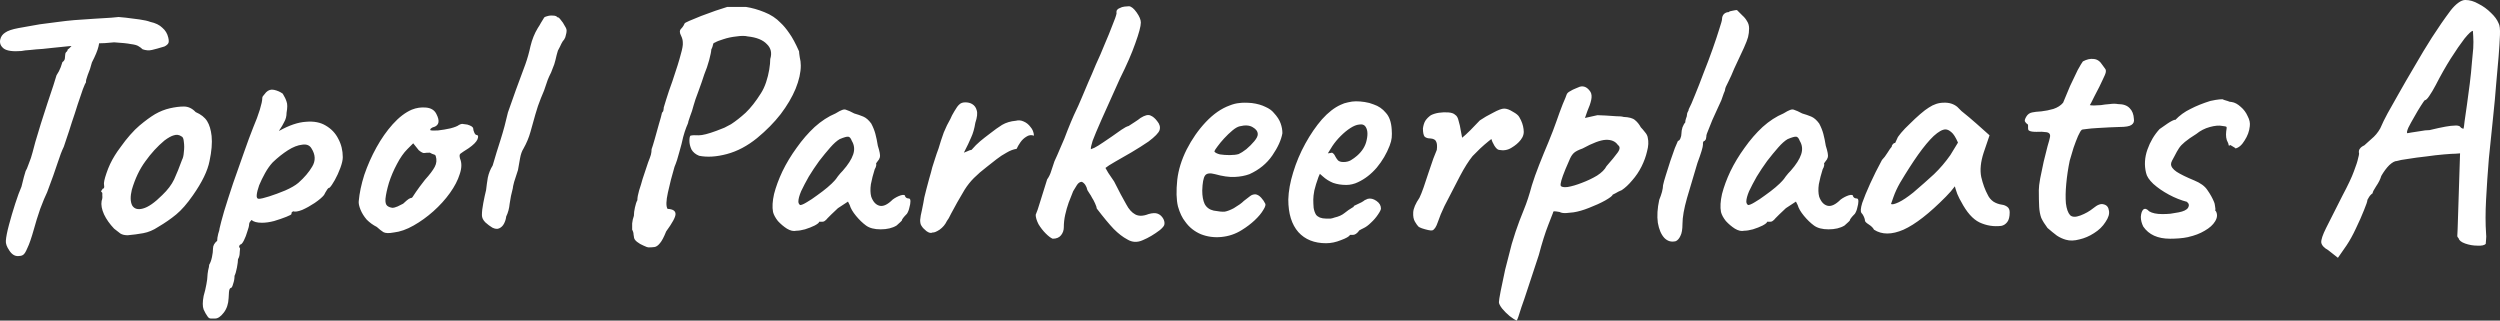 <svg width="172.92" height="22.176" version="1.1" viewBox="0 0 172.92 22.176" xmlns="http://www.w3.org/2000/svg"><rect x="0" y="0" width="172.92" height="22.176" fill="#333333" stroke="none"/><path d="m1.269 17.712q-0.36 0.024-0.624-0.384-0.264-0.384-0.24-0.672 0.024-0.384 0.216-1.104t0.432-1.464q0.24-0.744 0.432-1.176 0.096-0.384 0.168-0.672 0.096-0.312 0.12-0.408 0.072-0.096 0.216-0.504 0.168-0.408 0.264-0.792 0.048-0.192 0.192-0.72 0.168-0.552 0.384-1.272 0.24-0.72 0.456-1.416 0.24-0.696 0.408-1.224t0.216-0.696q0.192-0.288 0.288-0.552t0.12-0.36q0.144-0.096 0.168-0.24 0.024-0.168 0.024-0.264 0-0.12 0.072-0.192 0.096-0.072 0.096-0.168 0.096-0.072 0.12-0.096t0.144-0.144l0.12-0.672 1.896-0.024q-0.048 0.288-0.144 0.72-0.096 0.408-0.456 1.104-0.12 0.48-0.288 0.864-0.144 0.384-0.12 0.504-0.048 0.048-0.216 0.48-0.144 0.432-0.36 1.056-0.192 0.624-0.408 1.248-0.192 0.624-0.36 1.104-0.144 0.456-0.192 0.576-0.192 0.384-0.432 1.128t-0.72 2.016q-0.192 0.384-0.48 1.152-0.264 0.768-0.432 1.392-0.264 0.936-0.456 1.32-0.168 0.408-0.312 0.48-0.12 0.072-0.312 0.072zm0.216-14.184q-0.888 0.072-1.224-0.168-0.336-0.264-0.24-0.648 0.072-0.288 0.336-0.456 0.264-0.192 0.912-0.312 0.264-0.048 0.672-0.12 0.432-0.072 0.816-0.144 0.792-0.096 1.296-0.168 0.528-0.072 1.08-0.12t1.392-0.096q0.696-0.048 1.176-0.072 0.504-0.048 0.504-0.048 0.072 0 0.504 0.048t0.936 0.12q0.504 0.072 0.744 0.168 0.552 0.12 0.84 0.408 0.312 0.264 0.408 0.672 0.072 0.288 0 0.408t-0.264 0.216q-0.552 0.168-0.864 0.24t-0.648-0.048q-0.12-0.12-0.288-0.216-0.144-0.096-0.528-0.144-0.36-0.072-1.152-0.12-0.672 0.072-1.176 0.072t-0.504 0.12l-1.416 0.072-1.176 0.12q-0.24 0.024-0.672 0.072-0.432 0.024-0.84 0.072-0.408 0.024-0.624 0.072zm7.344 12.744q-0.312 0-0.504-0.12-0.168-0.12-0.432-0.336-0.456-0.48-0.696-0.984-0.24-0.528-0.168-0.936 0.072-0.192 0.048-0.36 0-0.192 0-0.192-0.12-0.12-0.072-0.144 0.048-0.048 0.096-0.144 0.144 0 0.096-0.264-0.048-0.192 0.168-0.816 0.216-0.648 0.576-1.224 0.144-0.24 0.432-0.624 0.288-0.408 0.624-0.792 0.36-0.408 0.648-0.648 0.6-0.504 1.08-0.792 0.504-0.288 1.032-0.408t0.96-0.12q0.456 0 0.816 0.384 0.552 0.24 0.792 0.624t0.312 1.032q0.072 0.72-0.144 1.728-0.192 1.008-1.152 2.376-0.6 0.864-1.152 1.32t-1.248 0.864q-0.504 0.336-1.032 0.432-0.528 0.096-1.08 0.144zm2.4-2.784q0.552-0.528 0.816-1.08 0.264-0.576 0.552-1.368 0.096-0.168 0.12-0.528 0.048-0.36 0-0.696-0.024-0.336-0.168-0.384-0.24-0.168-0.528-0.072-0.264 0.072-0.648 0.36-0.72 0.6-1.32 1.44-0.6 0.816-0.936 1.968-0.168 0.696 0.024 1.08 0.216 0.36 0.744 0.216 0.552-0.144 1.344-0.936zm3.648 8.544q-0.096 0-0.264 0-0.168 0.024-0.288-0.192-0.096-0.12-0.24-0.432-0.12-0.312 0-0.936 0.12-0.408 0.192-0.816 0.072-0.384 0.072-0.576 0-0.096 0.048-0.384 0.072-0.264 0.072-0.384 0.12-0.192 0.192-0.528t0.072-0.6q0-0.288 0.288-0.528 0-0.192 0.072-0.48 0.096-0.288 0.096-0.384 0.072-0.336 0.312-1.176 0.264-0.864 0.624-1.944 0.384-1.08 0.744-2.112 0.36-1.032 0.648-1.752 0.288-0.672 0.456-1.224t0.168-0.792q0-0.096 0.048-0.144 0.048-0.072 0.216-0.264 0.24-0.24 0.552-0.168 0.336 0.072 0.6 0.264 0.192 0.312 0.264 0.552 0.096 0.24 0 0.768 0 0.36-0.168 0.648-0.144 0.288-0.264 0.456-0.12 0.168-0.072 0.144 1.032-0.576 1.848-0.624 0.816-0.072 1.368 0.264 0.576 0.336 0.864 0.912 0.312 0.576 0.312 1.272 0 0.288-0.168 0.744t-0.384 0.84-0.36 0.528q-0.096 0-0.192 0.168-0.096 0.144-0.192 0.336-0.192 0.24-0.648 0.552-0.432 0.288-0.864 0.48-0.432 0.168-0.624 0.096 0 0-0.072 0.048-0.048 0.024-0.048 0.144 0 0.048-0.36 0.192t-0.84 0.288q-0.456 0.12-0.84 0.12-0.504 0-0.72-0.192-0.048 0.048-0.12 0.144-0.048 0.096-0.048 0.168 0 0.144-0.12 0.48-0.096 0.336-0.24 0.624t-0.264 0.288q0 0-0.048 0.072t0.048 0.192q0 0-0.024 0.264 0 0.288-0.12 0.48 0 0.192-0.072 0.576t-0.168 0.576q0 0.288-0.096 0.552-0.072 0.288-0.168 0.288-0.096 0.024-0.12 0.288-0.024 0.288-0.024 0.408-0.024 0.6-0.336 1.008t-0.6 0.408zm3.024-8.28q0.192 0 0.72-0.168t1.104-0.408q0.6-0.264 0.912-0.528 0.624-0.552 0.96-1.128 0.36-0.6-0.048-1.248-0.192-0.336-0.648-0.264-0.456 0.048-0.984 0.384t-1.056 0.84q-0.288 0.312-0.528 0.744t-0.408 0.84q-0.144 0.408-0.168 0.672t0.144 0.264zm9.336 2.328q-0.504 0.096-0.72-0.024-0.192-0.12-0.456-0.36-0.384-0.192-0.696-0.504-0.288-0.336-0.432-0.696t-0.12-0.576q0.072-0.84 0.384-1.824 0.336-0.984 0.84-1.896 0.504-0.912 1.128-1.608 0.648-0.72 1.32-1.008 0.48-0.192 0.984-0.144 0.528 0.048 0.72 0.456 0.36 0.696-0.168 0.888-0.072 0-0.168 0.072-0.096 0.048-0.096 0.144 0.096 0.048 0.528 0.024 0.432-0.048 0.864-0.144 0.456-0.12 0.6-0.24 0.144-0.072 0.216-0.072t0.36 0.048q0.408 0.12 0.408 0.288 0 0.096 0.072 0.264 0.072 0.168 0.168 0.168 0.168 0.024 0.048 0.312-0.12 0.264-0.6 0.6-0.456 0.288-0.576 0.384-0.096 0.072-0.024 0.336 0.192 0.456-0.024 1.08-0.192 0.624-0.672 1.296t-1.152 1.272q-0.648 0.576-1.368 0.984t-1.368 0.48zm-0.072-1.704q0.096 0 0.336-0.096 0.24-0.12 0.384-0.192 0.096-0.096 0.24-0.216 0.168-0.144 0.264-0.168 0.096 0 0.144-0.072 0.072-0.096 0.24-0.36 0.192-0.288 0.624-0.84 0.48-0.528 0.672-0.888t0.072-0.744q-0.024-0.096-0.144-0.12-0.096-0.024-0.264-0.12-0.24 0-0.384 0.024-0.12 0.024-0.384-0.192l-0.384-0.48-0.408 0.408q-0.384 0.384-0.72 1.032-0.336 0.624-0.552 1.296-0.192 0.648-0.24 1.104-0.024 0.36 0.12 0.48t0.384 0.144zm6.888 1.368q-0.24-0.144-0.48-0.36-0.24-0.24-0.24-0.504 0-0.36 0.096-0.84 0.096-0.504 0.192-0.888 0.048-0.432 0.12-0.864 0.096-0.456 0.336-0.84 0.264-0.912 0.552-1.8 0.288-0.912 0.504-1.872 0.312-0.888 0.552-1.56 0.264-0.696 0.648-1.752 0.216-0.6 0.36-1.272 0.168-0.696 0.504-1.248 0.144-0.216 0.216-0.36 0.096-0.168 0.192-0.312 0.024-0.096 0.216-0.144 0.216-0.072 0.432-0.048 0.216 0 0.312 0.12 0.072-0.024 0.216 0.168 0.168 0.192 0.288 0.432 0.144 0.216 0.12 0.36 0 0.096-0.048 0.264-0.024 0.168-0.12 0.312-0.096 0.096-0.192 0.288-0.072 0.168-0.24 0.48-0.096 0.312-0.168 0.648-0.072 0.312-0.192 0.576-0.096 0.288-0.24 0.552-0.12 0.264-0.168 0.432-0.168 0.552-0.408 1.08-0.216 0.528-0.384 1.128-0.168 0.576-0.336 1.2-0.168 0.6-0.48 1.152-0.168 0.264-0.24 0.672t-0.144 0.816q-0.144 0.432-0.264 0.816-0.096 0.36-0.096 0.456-0.144 0.528-0.216 1.056-0.048 0.504-0.24 0.888-0.024 0.24-0.144 0.48t-0.336 0.336q-0.192 0.096-0.48-0.048zm10.824 1.368q-0.12 0-0.36-0.12-0.24-0.096-0.456-0.264t-0.216-0.36q0 0-0.024-0.144 0-0.168-0.096-0.336 0-0.192 0-0.432 0.024-0.264 0.12-0.528 0-0.264 0.072-0.576 0.072-0.336 0.168-0.504 0-0.264 0.12-0.672 0.144-0.432 0.24-0.792 0.264-0.792 0.384-1.152 0.144-0.36 0.192-0.528 0.048-0.192 0.048-0.384 0.072-0.192 0.216-0.696 0.144-0.504 0.288-1.032 0.168-0.552 0.216-0.792 0.096-0.096 0.096-0.168 0.024-0.096 0.024-0.192 0 0 0.168-0.552t0.432-1.272q0.432-1.272 0.576-1.848 0.168-0.576 0.144-0.816 0-0.24-0.12-0.48-0.168-0.312 0-0.48 0.096-0.096 0.168-0.216 0.072-0.144 0.072-0.144 0-0.048 0.336-0.192t0.816-0.336q0.504-0.192 0.984-0.36 0.504-0.168 0.816-0.264 0.072 0 0.288 0 0.24 0 0.528 0t0.48 0q0.624 0.096 1.272 0.36 0.672 0.264 1.128 0.744 0.288 0.264 0.6 0.72 0.312 0.432 0.672 1.248 0 0.096 0.048 0.408 0.072 0.288 0.072 0.576 0 0.72-0.36 1.608-0.36 0.864-1.032 1.752-0.672 0.864-1.632 1.656-1.008 0.816-2.088 1.104t-1.92 0.12q-0.36-0.144-0.528-0.432-0.144-0.312-0.144-0.6 0-0.288 0.072-0.36 0.192-0.048 0.576-0.024 0.384 0 1.224-0.312 0.264-0.096 0.552-0.216 0.288-0.144 0.456-0.24 0.48-0.312 1.008-0.792 0.528-0.504 1.056-1.344 0.216-0.336 0.36-0.768t0.216-0.864 0.072-0.744q0.192-0.624-0.24-1.032-0.408-0.432-1.32-0.528-0.288-0.072-0.768 0-0.48 0.048-0.912 0.192-0.408 0.12-0.6 0.24-0.096 0-0.12 0.144t-0.12 0.336q0 0.168-0.144 0.72-0.144 0.528-0.336 0.984-0.168 0.528-0.408 1.176-0.24 0.624-0.336 0.984-0.096 0.384-0.24 0.744-0.12 0.36-0.12 0.36 0 0.096-0.144 0.408-0.12 0.312-0.216 0.672-0.096 0.456-0.264 1.032-0.144 0.576-0.336 1.032-0.264 0.888-0.456 1.776-0.192 0.864-0.024 1.128 0.552 0.024 0.552 0.36 0 0.312-0.648 1.2-0.24 0.6-0.432 0.816-0.192 0.24-0.384 0.264t-0.384 0.024zm10.2-1.152q-0.288 0.072-0.648-0.144-0.336-0.216-0.624-0.528-0.264-0.336-0.336-0.624-0.096-0.504 0.072-1.248 0.192-0.744 0.576-1.56 0.408-0.84 0.984-1.632 0.576-0.816 1.248-1.44 0.696-0.624 1.44-0.936 0.312-0.192 0.456-0.24 0.168-0.072 0.312 0 0.168 0.048 0.528 0.24 0.336 0.096 0.624 0.216t0.552 0.48q0.192 0.36 0.288 0.72 0.096 0.36 0.168 0.816 0.192 0.6 0.144 0.792-0.048 0.168-0.144 0.264-0.192 0.24-0.096 0.24 0 0-0.024 0.096 0 0.072-0.096 0.24-0.168 0.528-0.264 1.032-0.072 0.504 0.024 0.864 0.192 0.528 0.576 0.624t0.912-0.432q0.264-0.192 0.552-0.288 0.312-0.096 0.312 0.096 0 0 0.072 0.072 0.072 0.048 0.168 0.048 0.12 0 0.12 0.192t-0.072 0.432q-0.048 0.24-0.168 0.432-0.36 0.36-0.36 0.48 0 0-0.096 0.096-0.072 0.072-0.264 0.24-0.432 0.264-1.104 0.264-0.648 0-1.008-0.264t-0.696-0.672-0.432-0.744l-0.12-0.24-0.696 0.456q-0.264 0.264-0.456 0.432-0.168 0.168-0.264 0.264-0.072 0.096-0.168 0.168-0.072 0.072-0.168 0.072t-0.168 0-0.072 0q0 0.096-0.312 0.264-0.288 0.144-0.672 0.264-0.36 0.096-0.6 0.096zm0.264-1.776q0.144 0 0.456-0.192 0.336-0.192 0.72-0.48 0.408-0.288 0.72-0.552 0.336-0.288 0.48-0.456 0.096-0.096 0.24-0.312 0.168-0.216 0.336-0.384 0.552-0.624 0.72-1.128t-0.096-0.936q-0.096-0.264-0.24-0.288t-0.6 0.168q-0.288 0.168-0.648 0.576-0.36 0.408-0.768 0.936-0.384 0.528-0.72 1.08-0.312 0.552-0.528 1.008-0.192 0.456-0.192 0.72 0 0.096 0.048 0.168zm9.168 1.896q-0.168 0.096-0.432-0.096-0.24-0.192-0.336-0.36-0.096-0.12-0.096-0.408 0.024-0.288 0.12-0.672 0.12-0.576 0.168-0.888 0.072-0.312 0.144-0.576t0.192-0.72q0.144-0.48 0.216-0.792 0.096-0.312 0.192-0.6 0.096-0.312 0.24-0.696 0.168-0.576 0.36-1.104 0.216-0.528 0.456-0.936 0.096-0.24 0.288-0.552 0.192-0.336 0.336-0.456 0.144-0.144 0.408-0.144 0.288 0 0.48 0.12 0.24 0.144 0.312 0.432 0.096 0.288-0.096 0.864-0.096 0.6-0.288 1.008-0.168 0.408-0.504 1.056 0.072-0.024 0.24-0.096 0.192-0.096 0.288-0.096 0.312-0.36 0.6-0.6 0.288-0.24 0.672-0.528 0.456-0.36 0.84-0.6 0.408-0.24 0.96-0.288 0.264-0.072 0.528 0.048 0.288 0.12 0.48 0.384 0.216 0.24 0.24 0.6-0.288-0.096-0.528 0.072-0.24 0.144-0.408 0.384-0.168 0.24-0.264 0.456-0.336 0.048-0.696 0.264-0.36 0.192-0.696 0.456t-0.672 0.528q-0.504 0.384-0.888 0.768-0.36 0.36-0.648 0.816-0.24 0.408-0.504 0.864-0.24 0.432-0.432 0.792-0.168 0.36-0.288 0.504-0.168 0.36-0.504 0.6-0.336 0.216-0.48 0.192zm8.304 0.432q-0.192-0.072-0.48-0.36t-0.504-0.648q-0.192-0.384-0.192-0.648 0.12-0.264 0.312-0.912 0.216-0.672 0.48-1.536 0.192-0.264 0.288-0.6 0.12-0.36 0.216-0.648 0.192-0.408 0.432-0.984 0.264-0.576 0.48-1.176 0.24-0.6 0.432-1.032 0.336-0.696 0.552-1.224 0.24-0.552 0.456-1.08 0.24-0.528 0.504-1.176 0.336-0.72 0.624-1.44 0.312-0.72 0.528-1.296 0.24-0.576 0.288-0.816-0.024-0.192 0.048-0.264 0.096-0.096 0.192-0.12 0.12-0.072 0.312-0.096 0.216-0.024 0.312-0.024 0.24 0.024 0.528 0.432 0.288 0.408 0.288 0.696 0 0.384-0.384 1.44-0.36 1.032-1.056 2.424-0.816 1.8-1.272 2.832-0.456 1.032-0.624 1.488-0.144 0.456-0.12 0.576 0 0 0.24-0.096 0.24-0.12 0.624-0.384 0.264-0.168 0.6-0.408t0.648-0.456q0.312-0.216 0.504-0.264 0.168-0.12 0.408-0.264 0.264-0.168 0.408-0.288 0.456-0.288 0.696-0.168 0.24 0.096 0.456 0.384 0.264 0.312 0.168 0.624-0.096 0.288-0.768 0.792-0.528 0.36-1.176 0.744-0.624 0.36-1.128 0.648t-0.672 0.432q0 0 0.192 0.336 0.216 0.312 0.408 0.6 0.192 0.384 0.456 0.888 0.288 0.504 0.384 0.696 0.264 0.504 0.624 0.696t0.912-0.024q0.408-0.12 0.648-0.024t0.384 0.36q0.096 0.192 0.072 0.36 0 0.144-0.312 0.408-0.6 0.456-1.176 0.696-0.576 0.264-1.08-0.048-0.456-0.24-0.936-0.72-0.48-0.504-1.176-1.416 0-0.096-0.12-0.36t-0.192-0.36q-0.096-0.192-0.216-0.36-0.12-0.192-0.12-0.192-0.048-0.216-0.144-0.36t-0.24-0.216q-0.192 0-0.336 0.216-0.12 0.192-0.264 0.432-0.144 0.36-0.312 0.792-0.144 0.408-0.24 0.84t-0.096 0.864q0 0.312-0.192 0.552t-0.576 0.24zm13.08-0.6q-0.648 0.408-1.416 0.48-0.744 0.072-1.416-0.192-0.672-0.288-1.08-0.864-0.312-0.384-0.504-1.056-0.168-0.696-0.048-1.848 0.12-1.032 0.648-2.088 0.552-1.08 1.32-1.896 0.792-0.84 1.656-1.152 0.36-0.144 0.672-0.168 0.312-0.048 0.864 0 0.552 0.072 0.936 0.264 0.384 0.168 0.576 0.408 0.36 0.384 0.48 0.744 0.12 0.336 0.12 0.672-0.12 0.696-0.696 1.536-0.576 0.84-1.584 1.296-0.456 0.168-1.032 0.192t-1.344-0.192q-0.528-0.144-0.696 0.096t-0.192 1.032q0 0.576 0.168 0.936 0.192 0.36 0.624 0.456 0.528 0.096 0.768 0.072 0.264-0.048 0.624-0.24 0.264-0.168 0.408-0.264 0.168-0.12 0.288-0.24 0.144-0.12 0.312-0.24 0.144-0.12 0.24-0.168 0.12-0.048 0.24-0.048 0.216 0.024 0.408 0.24t0.264 0.384q0.096 0.12-0.12 0.456-0.192 0.336-0.6 0.72-0.384 0.36-0.888 0.672zm-0.216-5.256q0.216-0.096 0.528-0.336 0.312-0.264 0.552-0.552 0.24-0.288 0.24-0.48 0-0.288-0.336-0.48-0.336-0.216-0.912-0.072-0.216 0.048-0.504 0.288-0.288 0.24-0.576 0.552-0.264 0.288-0.456 0.552-0.192 0.24-0.216 0.36 0.096 0.12 0.384 0.192 0.312 0.048 0.672 0.048 0.384 0 0.624-0.072zm6.048 6.168q-1.224 0-1.92-0.768-0.696-0.792-0.696-2.256 0.024-0.864 0.336-1.872 0.312-1.032 0.84-1.992 0.528-0.96 1.152-1.68 0.648-0.72 1.296-1.008 0.24-0.12 0.504-0.168 0.288-0.072 0.552-0.072 0.288 0 0.6 0.048 0.336 0.048 0.624 0.168 0.504 0.168 0.84 0.576 0.36 0.384 0.408 1.152 0.024 0.312 0 0.576-0.024 0.24-0.144 0.552-0.312 0.816-0.888 1.512-0.576 0.672-1.296 1.008-0.192 0.096-0.408 0.144-0.192 0.048-0.408 0.048-0.504 0-0.912-0.144-0.408-0.168-0.72-0.456l-0.192-0.168-0.096 0.216q-0.192 0.528-0.288 0.936-0.072 0.384-0.072 0.624 0 0.288 0.024 0.576 0.048 0.288 0.168 0.48 0.096 0.12 0.264 0.192 0.192 0.072 0.432 0.072 0.168 0 0.312 0 0.144-0.024 0.264-0.072 0.432-0.096 0.696-0.312t0.552-0.384l0.096-0.048-0.024-0.048q0.384-0.192 0.552-0.264 0.168-0.096 0.216-0.144 0.096-0.048 0.216-0.096 0.288-0.072 0.6 0.144t0.312 0.528q0 0.12-0.216 0.432-0.192 0.288-0.48 0.552-0.264 0.264-0.528 0.384-0.048 0.024-0.144 0.072t-0.168 0.096h0.024q-0.216 0.288-0.432 0.288h-0.192q-0.096 0.168-0.624 0.36-0.528 0.216-1.032 0.216zm1.2-5.616q0.288 0 0.504-0.12 0.24-0.144 0.432-0.312 0.552-0.48 0.672-1.104 0.144-0.648-0.12-0.96-0.072-0.072-0.168-0.096-0.072-0.024-0.24 0-0.264 0.024-0.6 0.24-0.336 0.216-0.672 0.552t-0.576 0.696l-0.312 0.504q0.096-0.024 0.168-0.024 0.096-0.024 0.12-0.024 0.144 0.072 0.216 0.24 0.072 0.144 0.192 0.288 0.12 0.12 0.384 0.12zm6.144 4.728q-0.072 0.024-0.288-0.024t-0.432-0.12q-0.192-0.072-0.24-0.12-0.096-0.096-0.24-0.336t-0.12-0.648 0.432-1.008q0.12-0.24 0.288-0.72t0.336-1.008q0.192-0.552 0.336-0.984 0.168-0.432 0.24-0.6 0.048-0.408-0.048-0.576-0.072-0.192-0.408-0.216-0.24 0-0.384-0.12-0.12-0.144-0.12-0.576 0.048-0.336 0.168-0.528 0.144-0.216 0.384-0.384 0.24-0.12 0.552-0.168 0.336-0.048 0.648-0.024 0.336 0.024 0.48 0.168 0.168 0.096 0.24 0.432 0.096 0.312 0.144 0.648 0.072 0.336 0.096 0.504 0.24-0.192 0.576-0.528 0.336-0.36 0.648-0.672 0.384-0.264 0.912-0.528 0.528-0.288 0.768-0.288 0.264 0 0.6 0.216 0.36 0.192 0.456 0.384 0.24 0.408 0.288 0.816 0.072 0.408-0.192 0.744-0.24 0.312-0.648 0.552-0.384 0.24-0.864 0.144-0.144-0.024-0.312-0.288-0.168-0.288-0.192-0.432 0-0.072-0.24 0.144-0.24 0.192-0.552 0.48-0.288 0.288-0.528 0.528-0.408 0.504-0.864 1.368t-1.08 2.088q-0.288 0.6-0.456 1.104t-0.384 0.576zm5.832 6.24q-0.168-0.072-0.48-0.312-0.288-0.24-0.528-0.528-0.216-0.288-0.216-0.432t0.12-0.768q0.12-0.6 0.312-1.488 0.216-0.864 0.456-1.776 0.264-0.888 0.528-1.584 0.048-0.12 0.312-0.792 0.288-0.696 0.552-1.68 0.192-0.624 0.504-1.416t0.648-1.584q0.336-0.816 0.552-1.44t0.432-1.176q0.24-0.552 0.264-0.648 0.048-0.144 0.24-0.24 0.192-0.12 0.384-0.192 0.216-0.096 0.288-0.12 0.432-0.12 0.744 0.36 0.12 0.216 0.048 0.552t-0.264 0.768l-0.168 0.48 0.864-0.192q0.216 0 0.576 0.024 0.384 0.024 0.72 0.048 0.36 0 0.504 0.048 0.576 0.024 0.792 0.216 0.24 0.192 0.408 0.504 0.12 0.12 0.288 0.336 0.168 0.192 0.192 0.384 0.096 0.408-0.048 0.936-0.12 0.528-0.384 1.056t-0.648 0.96q-0.36 0.432-0.72 0.672-0.24 0.096-0.432 0.216-0.192 0.096-0.192 0.096-0.024 0.12-0.528 0.408-0.48 0.264-1.104 0.504-0.6 0.24-1.08 0.312-0.168 0.024-0.48 0.048t-0.48-0.072q-0.264-0.048-0.36-0.048t-0.096 0.096q-0.024 0.048-0.336 0.864-0.312 0.792-0.648 2.064-0.456 1.392-0.744 2.256-0.288 0.888-0.456 1.344-0.144 0.48-0.216 0.672-0.072 0.216-0.12 0.264zm3.048-9.336q0.072 0.144 0.48 0.096 0.432-0.072 0.984-0.288 0.576-0.216 1.056-0.504 0.48-0.312 0.648-0.648 0.528-0.6 0.768-0.936 0.264-0.36 0.024-0.528-0.264-0.384-0.84-0.36-0.552 0.024-1.608 0.6-0.408 0.144-0.576 0.288t-0.288 0.408q-0.096 0.24-0.312 0.72-0.216 0.528-0.288 0.792t-0.048 0.36zm7.968 3.84q-0.456 0.12-0.792-0.216-0.336-0.36-0.456-1.056-0.096-0.696 0.096-1.584 0.12-0.288 0.192-0.552 0.072-0.288 0.072-0.456 0.048-0.24 0.192-0.696 0.144-0.48 0.312-0.984t0.312-0.888q0.168-0.408 0.216-0.504 0.096 0 0.168-0.168t0.072-0.336q0-0.192 0.072-0.432 0.096-0.24 0.192-0.336 0-0.12 0.048-0.264 0.072-0.168 0.072-0.264t0.048-0.192q0.072-0.096 0.072-0.192 0.168-0.312 0.432-0.984 0.288-0.696 0.6-1.536 0.336-0.84 0.624-1.656t0.456-1.368q0.192-0.576 0.192-0.696 0-0.192 0.12-0.336 0.144-0.144 0.336-0.144 0.072-0.072 0.264-0.096 0.216-0.048 0.312-0.048 0 0 0.096 0.096t0.288 0.288q0.192 0.168 0.312 0.384 0.144 0.216 0.144 0.504 0 0.312-0.072 0.6-0.072 0.264-0.288 0.744t-0.672 1.44q-0.192 0.48-0.408 0.912-0.216 0.408-0.216 0.504t-0.096 0.288q-0.072 0.192-0.168 0.48-0.096 0.192-0.264 0.576-0.168 0.36-0.36 0.792-0.168 0.408-0.288 0.72-0.12 0.288-0.12 0.336 0 0.096-0.024 0.192 0 0.096-0.096 0.192-0.096 0-0.12 0.144 0 0.12 0 0.12 0 0.24-0.384 1.272-0.384 1.32-0.72 2.424-0.312 1.104-0.312 1.776 0 0.576-0.144 0.84-0.12 0.264-0.312 0.36zm4.728-0.72q-0.288 0.072-0.648-0.144-0.336-0.216-0.624-0.528-0.264-0.336-0.336-0.624-0.096-0.504 0.072-1.248 0.192-0.744 0.576-1.56 0.408-0.84 0.984-1.632 0.576-0.816 1.248-1.44 0.696-0.624 1.44-0.936 0.312-0.192 0.456-0.24 0.168-0.072 0.312 0 0.168 0.048 0.528 0.24 0.336 0.096 0.624 0.216t0.552 0.48q0.192 0.36 0.288 0.72 0.096 0.36 0.168 0.816 0.192 0.6 0.144 0.792-0.048 0.168-0.144 0.264-0.192 0.24-0.096 0.24 0 0-0.024 0.096 0 0.072-0.096 0.24-0.168 0.528-0.264 1.032-0.072 0.504 0.024 0.864 0.192 0.528 0.576 0.624t0.912-0.432q0.264-0.192 0.552-0.288 0.312-0.096 0.312 0.096 0 0 0.072 0.072 0.072 0.048 0.168 0.048 0.12 0 0.12 0.192t-0.072 0.432q-0.048 0.24-0.168 0.432-0.36 0.36-0.36 0.48 0 0-0.096 0.096-0.072 0.072-0.264 0.24-0.432 0.264-1.104 0.264-0.648 0-1.008-0.264t-0.696-0.672-0.432-0.744l-0.12-0.24-0.696 0.456q-0.264 0.264-0.456 0.432-0.168 0.168-0.264 0.264-0.072 0.096-0.168 0.168-0.072 0.072-0.168 0.072t-0.168 0-0.072 0q0 0.096-0.312 0.264-0.288 0.144-0.672 0.264-0.36 0.096-0.6 0.096zm0.264-1.776q0.144 0 0.456-0.192 0.336-0.192 0.72-0.48 0.408-0.288 0.72-0.552 0.336-0.288 0.48-0.456 0.096-0.096 0.24-0.312 0.168-0.216 0.336-0.384 0.552-0.624 0.72-1.128t-0.096-0.936q-0.096-0.264-0.24-0.288t-0.6 0.168q-0.288 0.168-0.648 0.576-0.36 0.408-0.768 0.936-0.384 0.528-0.72 1.08-0.312 0.552-0.528 1.008-0.192 0.456-0.192 0.72 0 0.096 0.048 0.168zm8.712 1.704q-0.096-0.192-0.36-0.36t-0.264-0.264-0.072-0.264-0.168-0.264q-0.12-0.144 0.048-0.696 0.192-0.552 0.552-1.344t0.816-1.632q0.192-0.192 0.384-0.504t0.288-0.408q0-0.096 0.072-0.168 0.072-0.096 0.168-0.096l0.144-0.312q0.024-0.096 0.264-0.384 0.24-0.288 0.6-0.624 0.36-0.36 0.72-0.672t0.6-0.456q0.504-0.336 1.032-0.336 0.552-0.024 0.936 0.288 0.072 0.072 0.288 0.288 0.24 0.192 0.528 0.432t0.528 0.456l0.888 0.792-0.408 1.2q-0.312 0.96-0.168 1.68 0.168 0.72 0.456 1.248 0.12 0.264 0.384 0.456 0.264 0.168 0.6 0.216 0.192 0.024 0.36 0.144t0.168 0.384q0 0.456-0.168 0.672t-0.408 0.264q-0.792 0.096-1.512-0.24-0.696-0.336-1.272-1.44-0.096-0.144-0.264-0.528-0.144-0.408-0.168-0.528-0.096 0.12-0.288 0.36-0.192 0.216-0.336 0.36-1.704 1.728-2.928 2.28-1.224 0.528-2.04 0zm1.176-1.776q0.12 0.072 0.528-0.12t1.008-0.672q0.816-0.696 1.44-1.272 0.624-0.6 1.128-1.32l0.528-0.864q-0.24-0.552-0.456-0.72-0.216-0.192-0.408-0.192-0.312 0-0.816 0.456-0.48 0.456-1.08 1.296-0.576 0.816-1.248 1.944-0.288 0.504-0.456 0.984zm12.096 2.472q-0.336-0.096-0.624-0.288-0.288-0.216-0.648-0.528-0.288-0.384-0.432-0.696-0.12-0.336-0.144-0.768-0.024-0.456-0.024-1.152 0-0.288 0.096-0.816 0.12-0.552 0.24-1.152 0.144-0.6 0.264-1.056 0.144-0.48 0.168-0.624 0.072-0.312-0.24-0.36t-0.696-0.024q-0.36 0-0.48-0.072-0.096-0.024-0.096-0.192 0-0.168 0-0.168 0-0.096-0.072-0.12-0.072-0.048-0.144-0.168-0.048-0.096 0.096-0.336t0.408-0.288q0.216-0.048 0.624-0.072 0.432-0.048 0.84-0.168 0.432-0.144 0.672-0.432 0.216-0.528 0.48-1.152 0.288-0.624 0.528-1.104 0.264-0.48 0.36-0.6 0.408-0.216 0.744-0.168 0.36 0.024 0.6 0.408 0.12 0.168 0.192 0.264 0.072 0.072 0.048 0.24-0.024 0.144-0.216 0.528-0.168 0.384-0.576 1.152-0.12 0.24-0.216 0.432-0.096 0.168-0.096 0.168 0.096 0.024 0.288 0.024t0.48-0.024q0.264-0.048 0.6-0.072 0.336-0.048 0.576 0 0.552 0 0.816 0.288 0.264 0.264 0.288 0.744 0.048 0.264-0.168 0.408-0.192 0.144-0.84 0.144-0.216 0-0.648 0.024-0.408 0.024-0.864 0.048t-0.792 0.072q-0.312 0.024-0.312 0.072-0.072 0.048-0.24 0.408-0.144 0.336-0.312 0.816-0.144 0.48-0.264 0.888-0.168 0.816-0.24 1.608-0.072 0.768-0.024 1.344 0.072 0.576 0.288 0.816 0.216 0.216 0.72 0.024t0.888-0.504q0.432-0.36 0.72-0.264 0.312 0.072 0.36 0.432 0.072 0.336-0.24 0.792-0.288 0.456-0.792 0.768-0.48 0.312-1.008 0.432-0.528 0.144-0.936 0.024zm7.2-0.072q-1.272 0-1.848-0.84-0.168-0.336-0.168-0.672 0.024-0.36 0.168-0.504 0.168-0.144 0.408 0.12 0.312 0.192 0.912 0.192 0.288 0 0.552-0.024 0.264-0.048 0.576-0.096 0.504-0.096 0.648-0.312 0.144-0.24-0.072-0.408h0.024q-0.648-0.168-1.272-0.504t-1.08-0.744q-0.432-0.408-0.504-0.768-0.192-0.792 0.096-1.608 0.288-0.816 0.84-1.416 0.192-0.144 0.552-0.384t0.528-0.264v0.024q0.456-0.48 1.056-0.768 0.6-0.312 1.368-0.552l0.36-0.072q0.288-0.048 0.504-0.048-0.024 0 0.096 0.048 0.144 0.048 0.24 0.072 0.144 0.072 0.288 0.072 0.312 0.048 0.624 0.336 0.312 0.264 0.48 0.648 0.192 0.36 0.144 0.696-0.048 0.504-0.36 0.984-0.288 0.48-0.648 0.552 0.048-0.024-0.096-0.096-0.12-0.072-0.24-0.144l-0.096 0.048t-0.024-0.048q0-0.072-0.048-0.168-0.096-0.168-0.12-0.36t0-0.408q0.048-0.264 0.024-0.312t-0.288-0.072q-0.336-0.072-0.864 0.072t-0.936 0.48q-0.504 0.312-0.792 0.552-0.264 0.216-0.408 0.432t-0.312 0.552q-0.096 0.168-0.168 0.312t-0.072 0.24q0 0.264 0.384 0.528 0.408 0.264 1.224 0.6 0.648 0.264 0.912 0.672 0.288 0.408 0.456 0.816 0.048 0.096 0.072 0.312 0.048 0.216 0 0.264 0.048 0.048 0.048 0.072v-0.024q0.192 0.336-0.048 0.72-0.216 0.36-0.72 0.648-0.48 0.288-1.128 0.432h0.024q-0.336 0.072-0.672 0.096t-0.624 0.024zm10.944 0.792q-0.432-0.24-0.48-0.528-0.024-0.288 0.336-1.008t1.128-2.232q0.576-1.08 0.792-1.68 0.24-0.624 0.288-0.888 0.072-0.264 0.072-0.336-0.048-0.216 0.048-0.336 0.096-0.144 0.312-0.24 0.12-0.12 0.48-0.432 0.384-0.312 0.624-0.744 0.216-0.504 0.504-1.032t0.744-1.32q0.456-0.816 1.224-2.112 0.48-0.84 1.104-1.824 0.648-1.008 1.296-1.872 0.264-0.336 0.528-0.528 0.264-0.192 0.48-0.192 0.456 0 0.912 0.264 0.48 0.24 0.864 0.624 0.384 0.36 0.528 0.72 0.12 0.192 0.096 0.816t-0.096 1.512-0.168 1.896q-0.072 0.984-0.216 2.328-0.144 1.344-0.288 2.808-0.12 1.464-0.192 2.832-0.072 1.344 0 2.352 0.024 0.216 0 0.408t-0.024 0.312q-0.144 0.144-0.576 0.12-0.432 0-0.84-0.144t-0.456-0.36q-0.072-0.072-0.096-0.144 0-0.072 0.024-0.504t0.048-1.488l0.12-3.744-0.312 0.024q-0.216 0-0.792 0.048t-1.248 0.144q-0.672 0.072-1.248 0.168-0.552 0.072-0.768 0.144-0.216 0-0.528 0.288-0.288 0.288-0.552 0.744-0.096 0.336-0.36 0.72-0.24 0.36-0.24 0.48-0.168 0.12-0.264 0.288t-0.096 0.168q0 0.144-0.24 0.72-0.216 0.552-0.552 1.248-0.312 0.672-0.648 1.176l-0.6 0.864zm5.472-8.088t0.264-0.048 0.624-0.096q0.36-0.072 0.648-0.072 0.696-0.168 1.104-0.24t0.624-0.072q0.216-0.024 0.36 0.048 0.096 0.12 0.168 0.144 0.096 0.024 0.096 0.024 0.024-0.048 0.072-0.504 0.072-0.48 0.168-1.176t0.192-1.44q0.096-0.768 0.144-1.416 0.072-0.672 0.096-1.032 0.024-0.456 0-0.816-0.024-0.384-0.024-0.384-0.144 0-0.576 0.528-0.408 0.528-0.96 1.392-0.528 0.84-1.032 1.824-0.24 0.456-0.456 0.768-0.192 0.288-0.312 0.288-0.048 0.048-0.264 0.384t-0.456 0.768q-0.24 0.408-0.408 0.744-0.144 0.336-0.072 0.384z" fill="#fff" /></svg>
